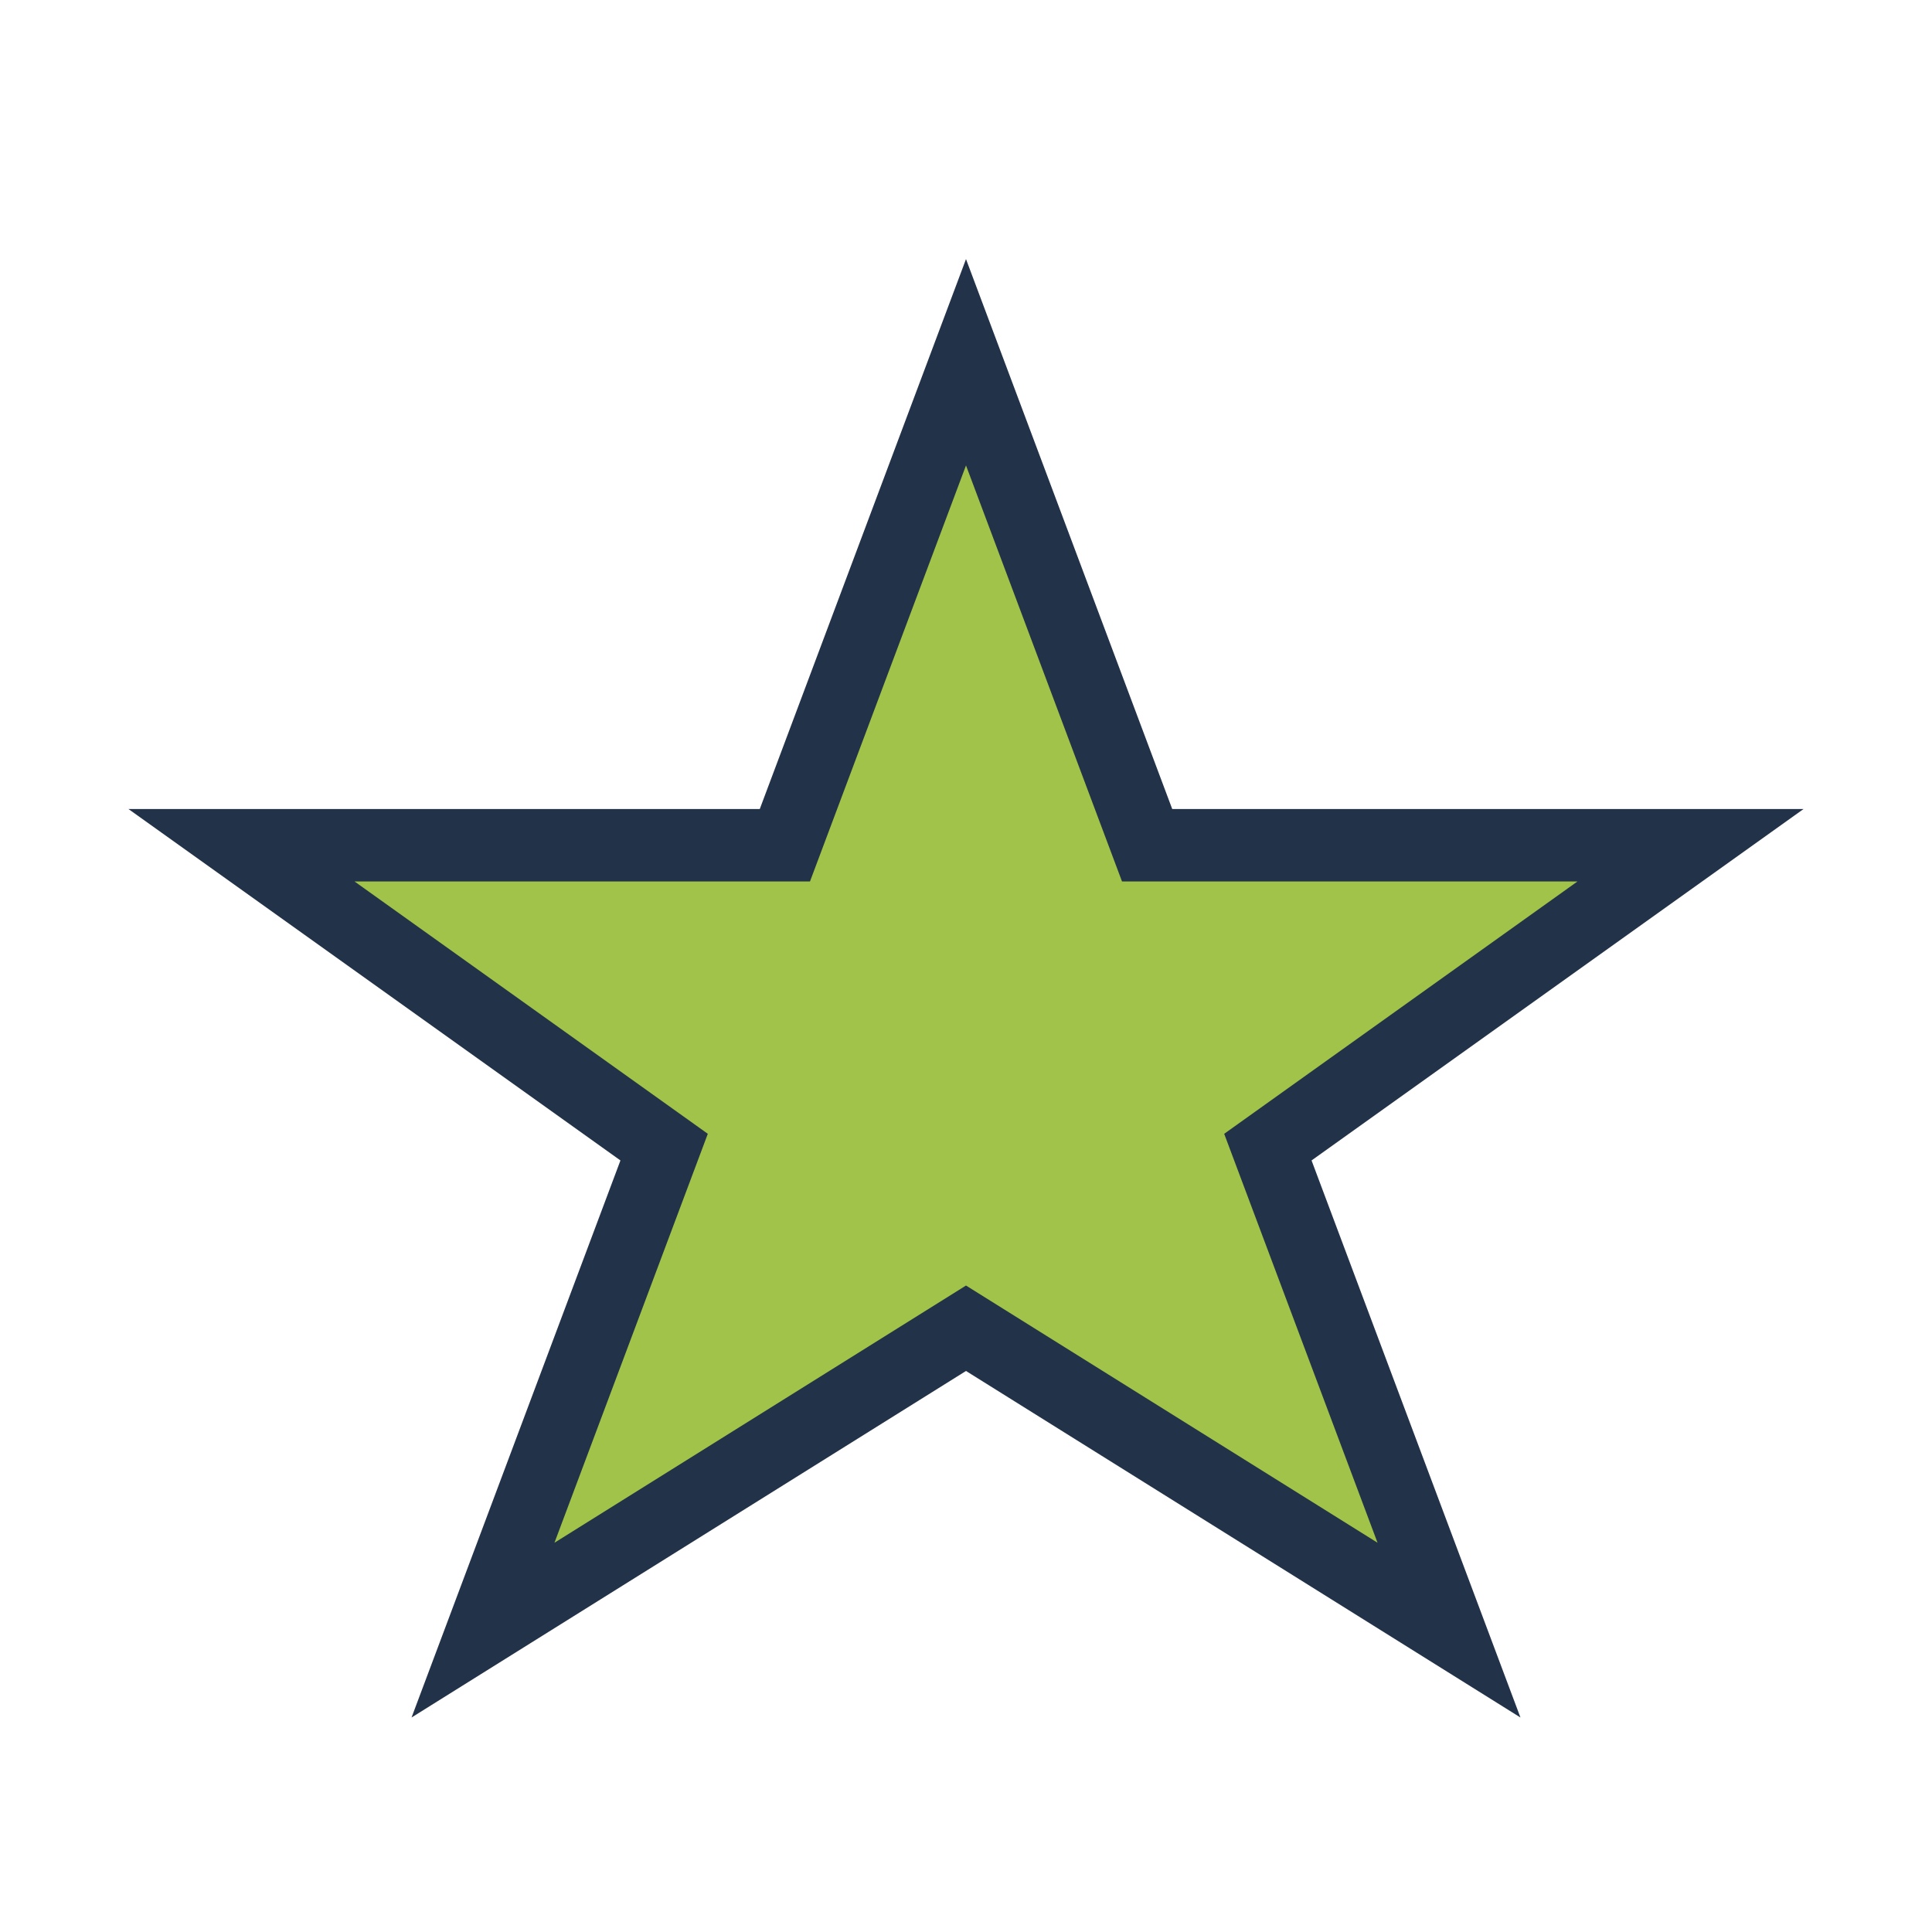 <?xml version="1.0" encoding="UTF-8"?>
<svg xmlns="http://www.w3.org/2000/svg" width="32" height="32" viewBox="0 0 32 32"><polygon points="16,6 19,14 28,14 21,19 24,27 16,22 8,27 11,19 4,14 13,14" fill="#A1C349" stroke="#223248" stroke-width="1.2"/></svg>